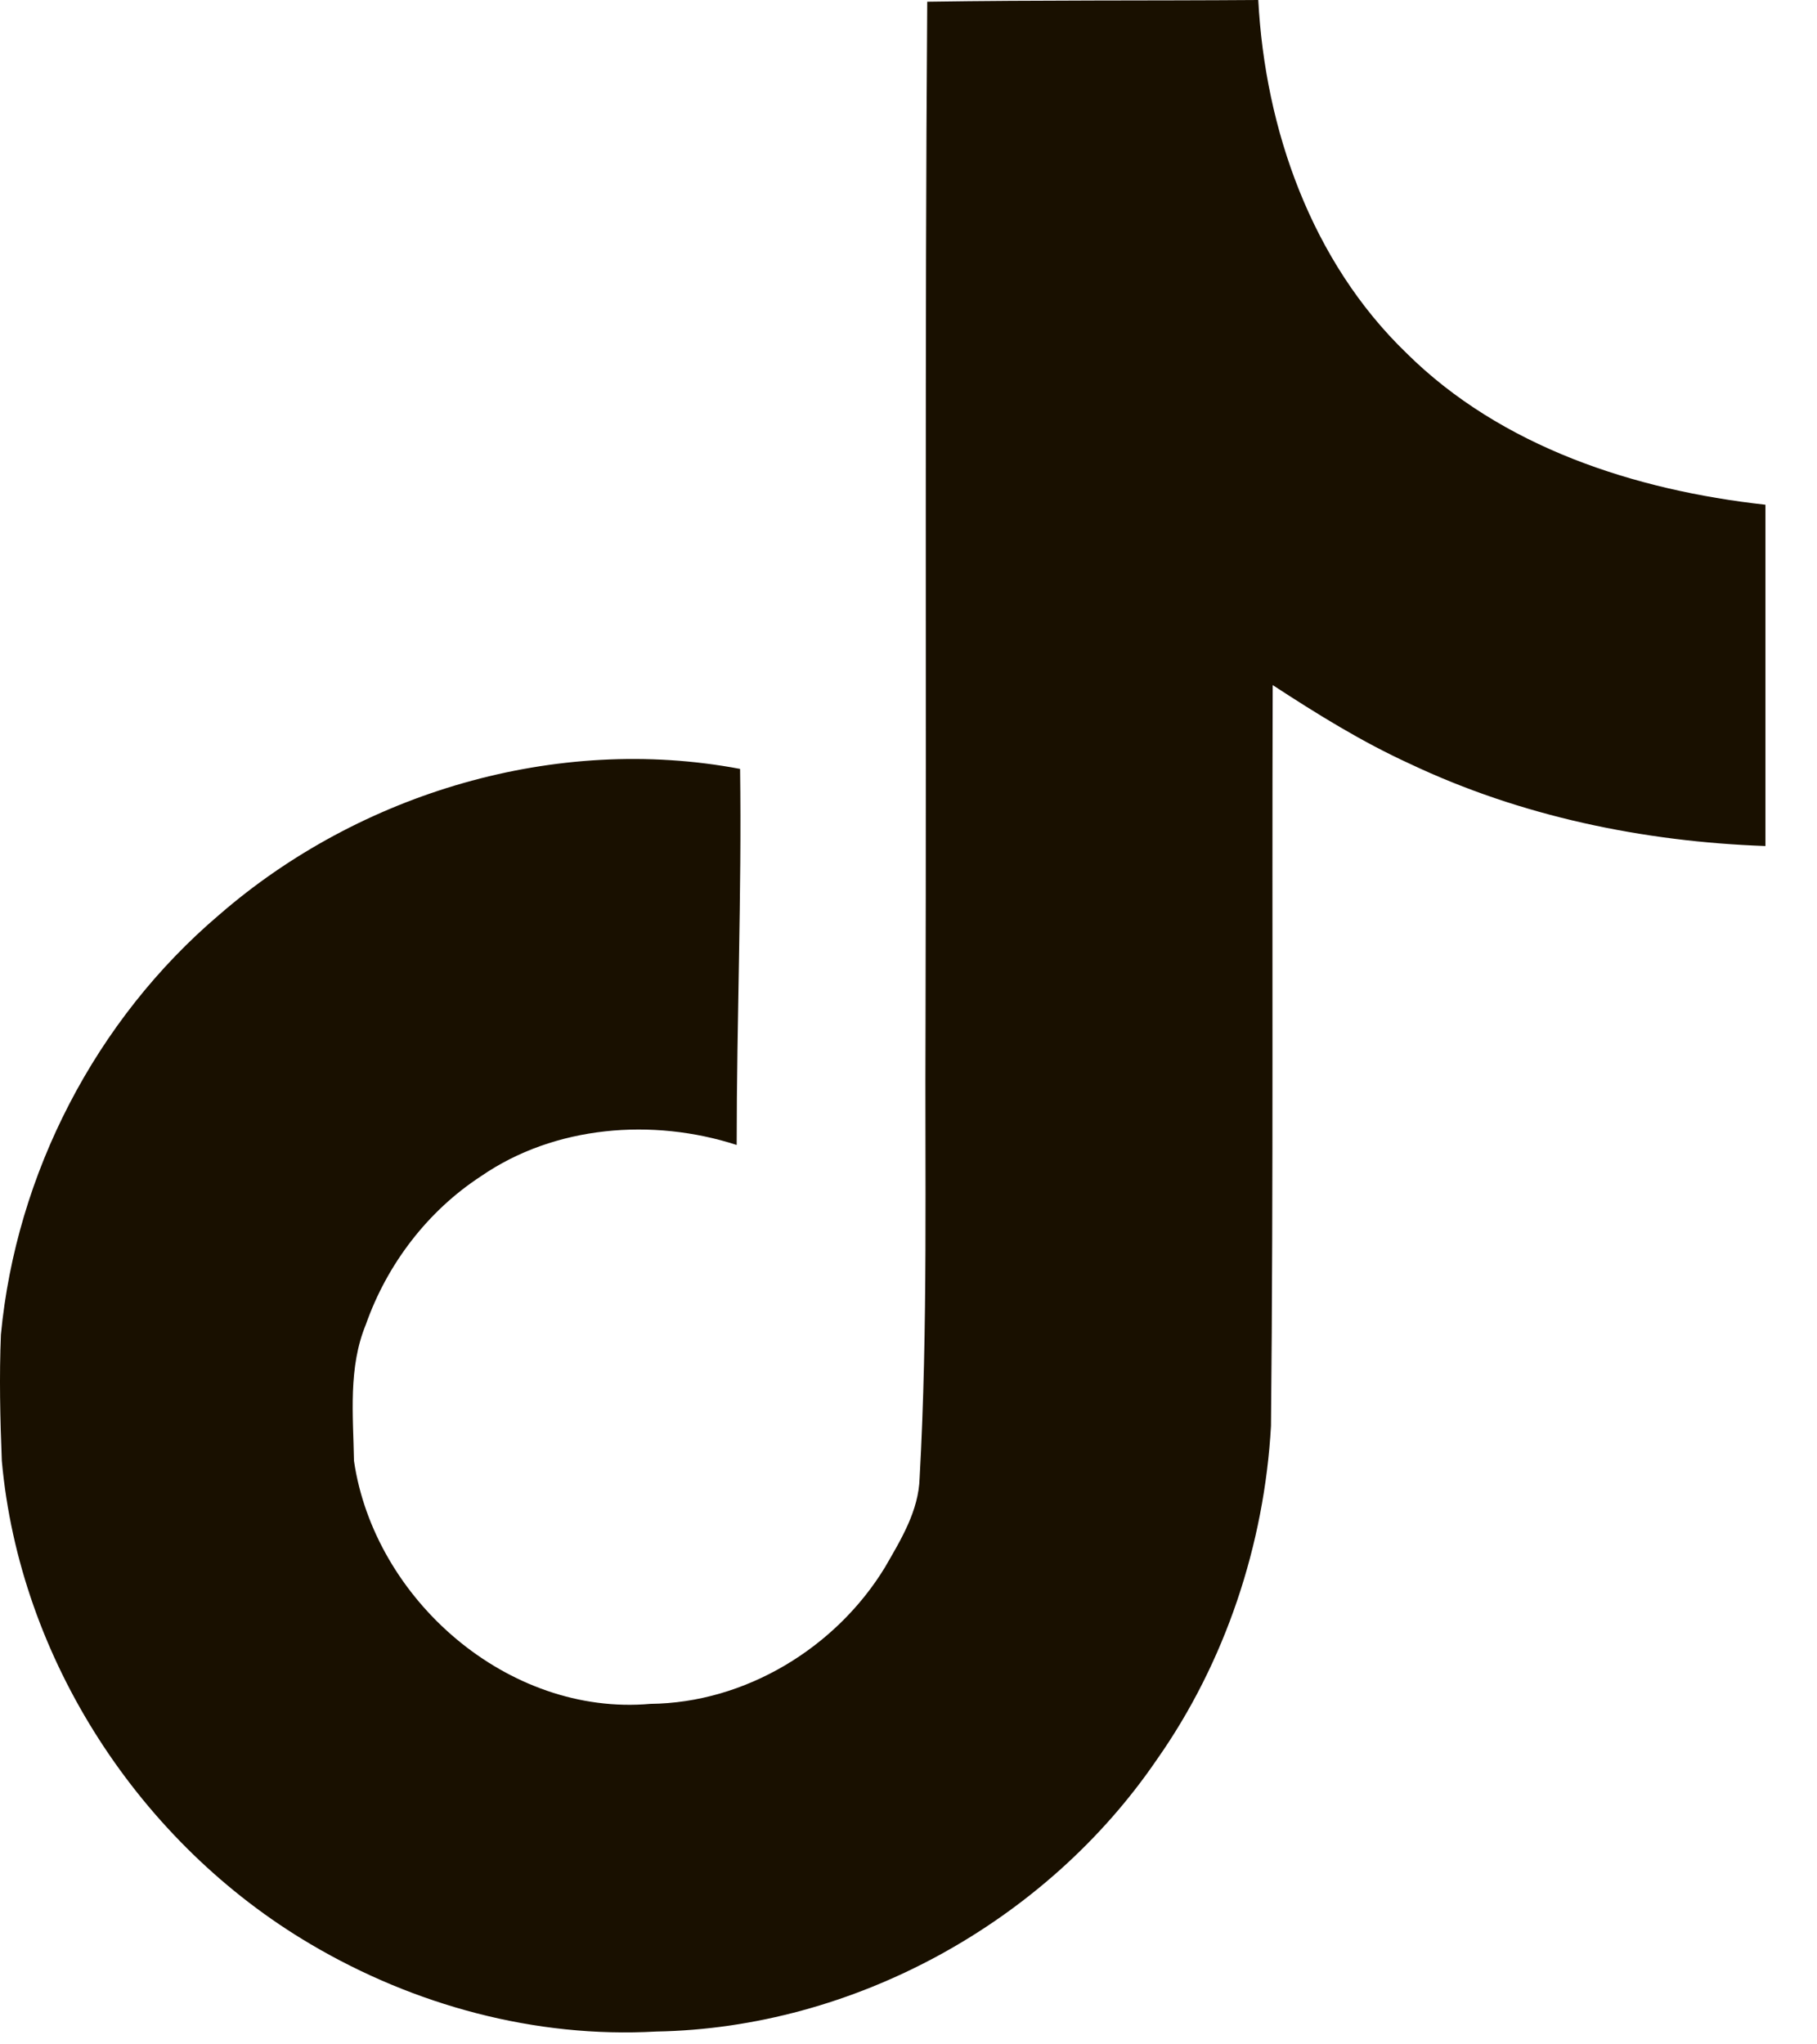 <?xml version="1.0" encoding="utf-8"?>
<svg xmlns="http://www.w3.org/2000/svg" fill="none" height="100%" overflow="visible" preserveAspectRatio="none" style="display: block;" viewBox="0 0 16 18" width="100%">
<g id=" icon &quot;tiktok&quot;">
<path d="M8.165 0.015C9.142 0 10.111 0.007 11.08 0C11.14 1.141 11.55 2.304 12.385 3.109C13.22 3.937 14.398 4.317 15.546 4.444V7.449C14.473 7.411 13.392 7.188 12.415 6.725C11.99 6.531 11.595 6.285 11.207 6.032C11.2 8.209 11.214 10.386 11.192 12.556C11.133 13.6 10.79 14.636 10.186 15.494C9.209 16.925 7.516 17.857 5.779 17.887C4.713 17.947 3.647 17.656 2.737 17.119C1.231 16.232 0.172 14.606 0.016 12.862C0.001 12.489 -0.007 12.116 0.008 11.751C0.142 10.334 0.843 8.977 1.932 8.053C3.169 6.979 4.899 6.464 6.517 6.77C6.532 7.874 6.487 8.977 6.487 10.081C5.749 9.842 4.884 9.909 4.236 10.356C3.766 10.662 3.408 11.132 3.222 11.661C3.065 12.041 3.11 12.459 3.117 12.862C3.296 14.084 4.474 15.113 5.727 15.002C6.562 14.994 7.36 14.509 7.792 13.801C7.934 13.555 8.09 13.302 8.098 13.011C8.172 11.676 8.143 10.349 8.15 9.014C8.158 6.01 8.143 3.012 8.165 0.015Z" fill="#191000" id="Vector"/>
</g>
</svg>